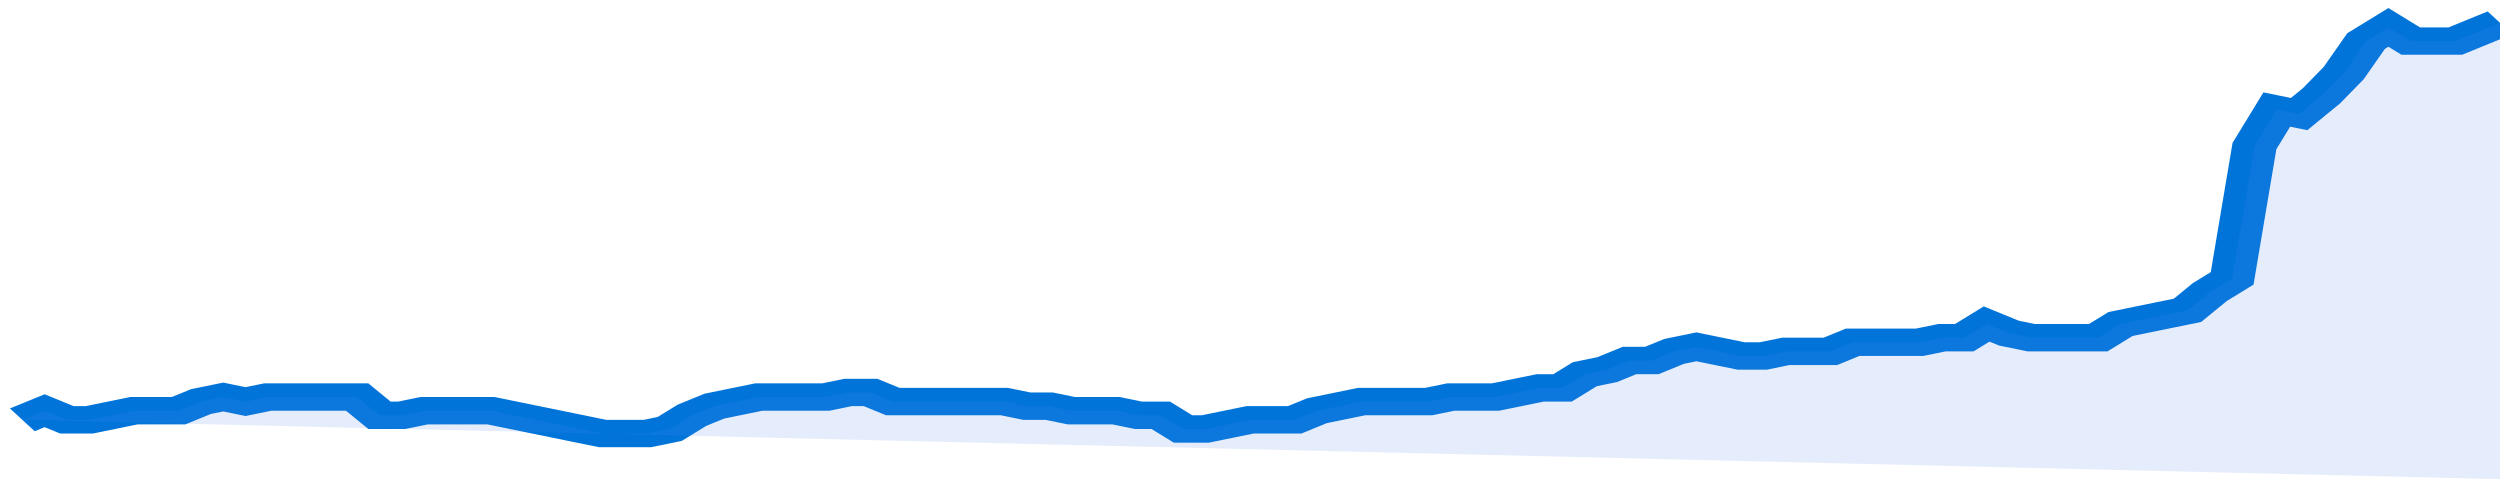 <svg xmlns="http://www.w3.org/2000/svg" viewBox="0 0 336 105" width="120" height="23" preserveAspectRatio="none">
				 <polyline fill="none" stroke="#0074d9" stroke-width="6" points="3, 92 6, 90 9, 92 12, 92 15, 91 18, 90 21, 90 24, 90 27, 88 30, 87 33, 88 36, 87 39, 87 42, 87 45, 87 48, 87 51, 91 54, 91 57, 90 60, 90 63, 90 66, 90 69, 91 72, 92 75, 93 78, 94 81, 95 84, 95 87, 95 90, 94 93, 91 96, 89 99, 88 102, 87 105, 87 108, 87 111, 87 114, 86 117, 86 120, 88 123, 88 126, 88 129, 88 132, 88 135, 88 138, 89 141, 89 144, 90 147, 90 150, 90 153, 91 156, 91 159, 94 162, 94 165, 93 168, 92 171, 92 174, 92 177, 90 180, 89 183, 88 186, 88 189, 88 192, 88 195, 87 198, 87 201, 87 204, 86 207, 85 210, 85 213, 82 216, 81 219, 79 222, 79 225, 77 228, 76 231, 77 234, 78 237, 78 240, 77 243, 77 246, 77 249, 75 252, 75 255, 75 258, 75 261, 74 264, 74 267, 71 270, 73 273, 74 276, 74 279, 74 282, 74 285, 71 288, 70 291, 69 294, 68 297, 64 300, 61 303, 32 306, 24 309, 25 312, 21 315, 16 318, 9 321, 6 324, 9 327, 9 330, 9 333, 7 336, 5 336, 5 "> </polyline>
				 <polygon fill="#5085ec" opacity="0.15" points="3, 92 6, 90 9, 92 12, 92 15, 91 18, 90 21, 90 24, 90 27, 88 30, 87 33, 88 36, 87 39, 87 42, 87 45, 87 48, 87 51, 91 54, 91 57, 90 60, 90 63, 90 66, 90 69, 91 72, 92 75, 93 78, 94 81, 95 84, 95 87, 95 90, 94 93, 91 96, 89 99, 88 102, 87 105, 87 108, 87 111, 87 114, 86 117, 86 120, 88 123, 88 126, 88 129, 88 132, 88 135, 88 138, 89 141, 89 144, 90 147, 90 150, 90 153, 91 156, 91 159, 94 162, 94 165, 93 168, 92 171, 92 174, 92 177, 90 180, 89 183, 88 186, 88 189, 88 192, 88 195, 87 198, 87 201, 87 204, 86 207, 85 210, 85 213, 82 216, 81 219, 79 222, 79 225, 77 228, 76 231, 77 234, 78 237, 78 240, 77 243, 77 246, 77 249, 75 252, 75 255, 75 258, 75 261, 74 264, 74 267, 71 270, 73 273, 74 276, 74 279, 74 282, 74 285, 71 288, 70 291, 69 294, 68 297, 64 300, 61 303, 32 306, 24 309, 25 312, 21 315, 16 318, 9 321, 6 324, 9 327, 9 330, 9 333, 7 336, 5 336, 105 "></polygon>
			</svg>